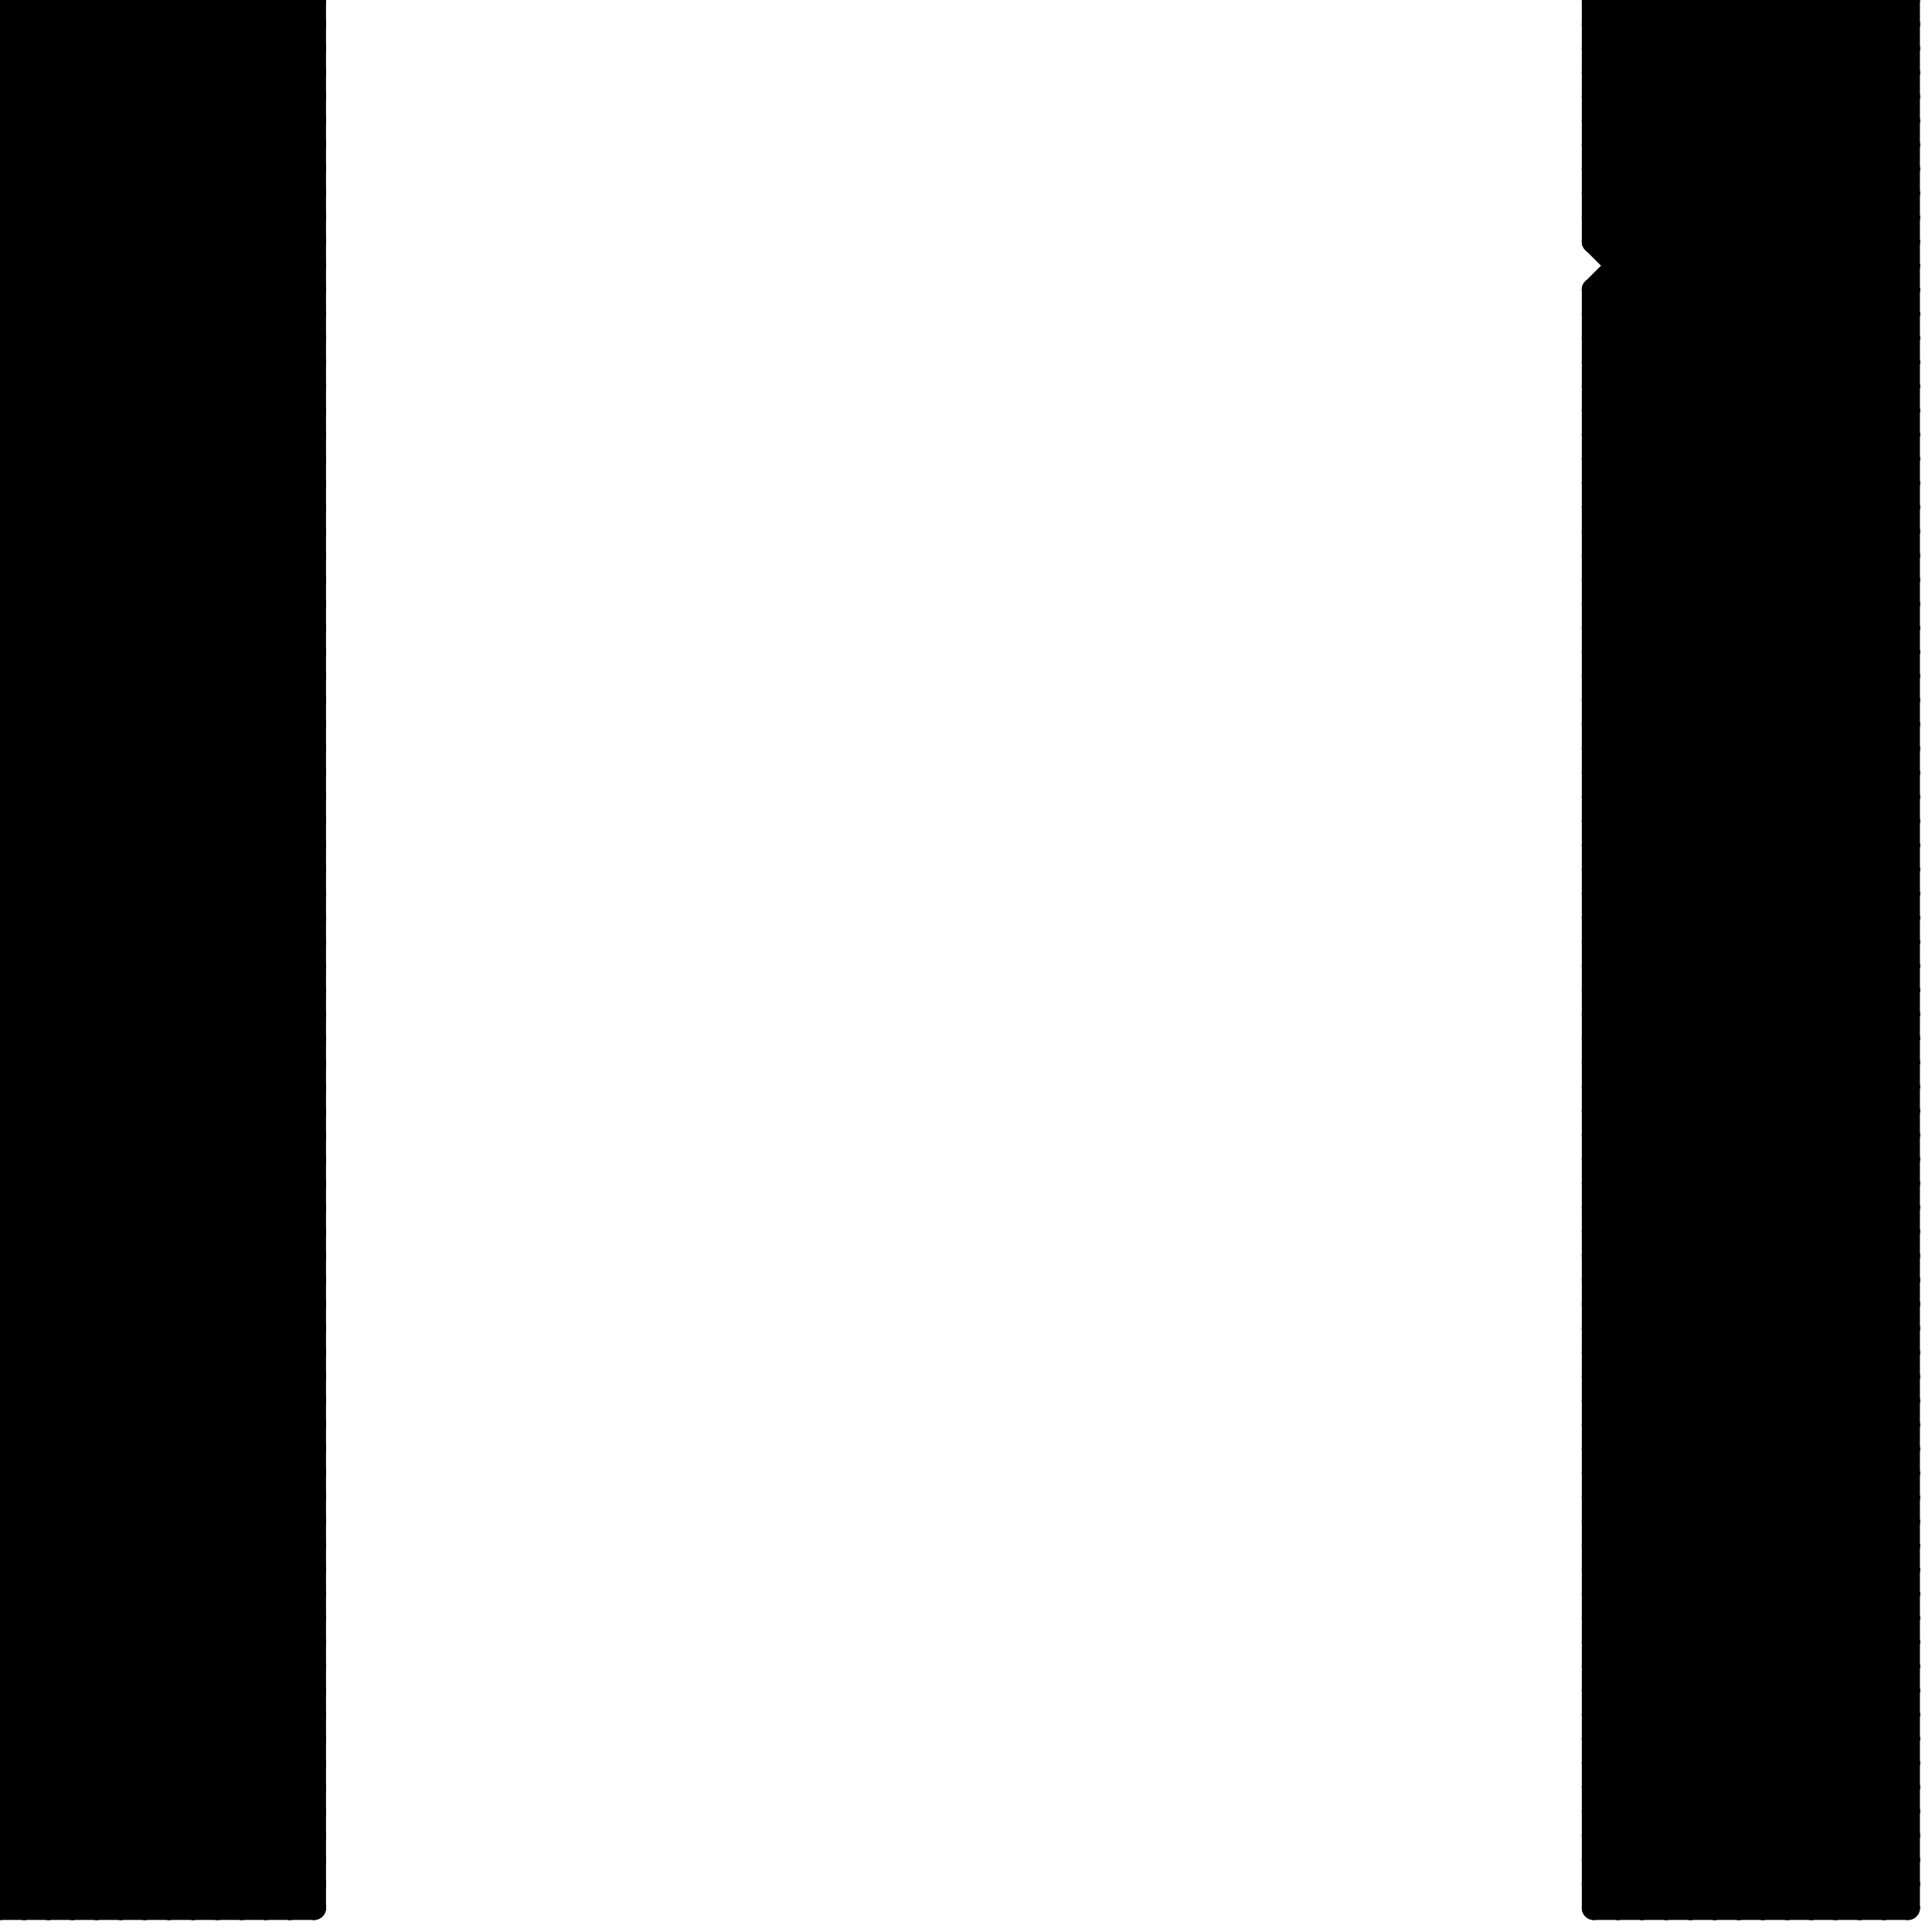 
<svg version="1.1" xmlns="http://www.w3.org/2000/svg" viewBox="0 0 80 80">
<style>line { stroke-width: 1; fill: none; stroke-linecap: round; stroke-linejoin: round; } .c0 { stroke: #000000 }</style><line class="c0" x1="66" y1="72" x2="79" y2="59"/><line class="c0" x1="66" y1="57" x2="79" y2="70"/><line class="c0" x1="66" y1="44" x2="79" y2="31"/><line class="c0" x1="0" y1="36" x2="13" y2="49"/><line class="c0" x1="0" y1="38" x2="13" y2="51"/><line class="c0" x1="70" y1="0" x2="79" y2="9"/><line class="c0" x1="66" y1="74" x2="79" y2="74"/><line class="c0" x1="0" y1="3" x2="3" y2="0"/><line class="c0" x1="66" y1="66" x2="79" y2="79"/><line class="c0" x1="66" y1="15" x2="79" y2="15"/><line class="c0" x1="66" y1="25" x2="79" y2="25"/><line class="c0" x1="0" y1="53" x2="13" y2="53"/><line class="c0" x1="66" y1="17" x2="79" y2="17"/><line class="c0" x1="66" y1="60" x2="79" y2="73"/><line class="c0" x1="0" y1="55" x2="13" y2="55"/><line class="c0" x1="0" y1="14" x2="13" y2="1"/><line class="c0" x1="66" y1="34" x2="79" y2="21"/><line class="c0" x1="6" y1="0" x2="13" y2="7"/><line class="c0" x1="0" y1="72" x2="13" y2="59"/><line class="c0" x1="0" y1="48" x2="13" y2="35"/><line class="c0" x1="66" y1="55" x2="79" y2="55"/><line class="c0" x1="74" y1="0" x2="74" y2="79"/><line class="c0" x1="68" y1="0" x2="68" y2="79"/><line class="c0" x1="66" y1="44" x2="79" y2="44"/><line class="c0" x1="0" y1="31" x2="13" y2="18"/><line class="c0" x1="77" y1="79" x2="79" y2="77"/><line class="c0" x1="0" y1="33" x2="13" y2="20"/><line class="c0" x1="0" y1="76" x2="13" y2="76"/><line class="c0" x1="0" y1="52" x2="13" y2="52"/><line class="c0" x1="66" y1="70" x2="75" y2="79"/><line class="c0" x1="66" y1="15" x2="79" y2="28"/><line class="c0" x1="0" y1="9" x2="9" y2="0"/><line class="c0" x1="66" y1="17" x2="79" y2="30"/><line class="c0" x1="0" y1="55" x2="13" y2="68"/><line class="c0" x1="0" y1="4" x2="13" y2="4"/><line class="c0" x1="0" y1="69" x2="13" y2="56"/><line class="c0" x1="66" y1="33" x2="79" y2="20"/><line class="c0" x1="66" y1="76" x2="79" y2="76"/><line class="c0" x1="0" y1="71" x2="13" y2="58"/><line class="c0" x1="66" y1="74" x2="71" y2="79"/><line class="c0" x1="66" y1="34" x2="79" y2="34"/><line class="c0" x1="0" y1="16" x2="13" y2="29"/><line class="c0" x1="0" y1="7" x2="7" y2="0"/><line class="c0" x1="66" y1="55" x2="79" y2="68"/><line class="c0" x1="10" y1="0" x2="13" y2="3"/><line class="c0" x1="66" y1="36" x2="79" y2="49"/><line class="c0" x1="0" y1="31" x2="13" y2="31"/><line class="c0" x1="66" y1="38" x2="79" y2="51"/><line class="c0" x1="0" y1="33" x2="13" y2="33"/><line class="c0" x1="0" y1="25" x2="13" y2="25"/><line class="c0" x1="73" y1="79" x2="79" y2="73"/><line class="c0" x1="0" y1="52" x2="13" y2="65"/><line class="c0" x1="0" y1="73" x2="6" y2="79"/><line class="c0" x1="66" y1="3" x2="69" y2="0"/><line class="c0" x1="0" y1="4" x2="13" y2="17"/><line class="c0" x1="66" y1="14" x2="79" y2="1"/><line class="c0" x1="0" y1="35" x2="13" y2="48"/><line class="c0" x1="66" y1="33" x2="79" y2="33"/><line class="c0" x1="0" y1="63" x2="13" y2="63"/><line class="c0" x1="66" y1="2" x2="68" y2="0"/><line class="c0" x1="72" y1="0" x2="79" y2="7"/><line class="c0" x1="66" y1="16" x2="79" y2="16"/><line class="c0" x1="0" y1="54" x2="13" y2="54"/><line class="c0" x1="66" y1="18" x2="79" y2="18"/><line class="c0" x1="9" y1="0" x2="9" y2="79"/><line class="c0" x1="66" y1="52" x2="79" y2="39"/><line class="c0" x1="66" y1="37" x2="79" y2="50"/><line class="c0" x1="66" y1="39" x2="79" y2="52"/><line class="c0" x1="77" y1="0" x2="77" y2="79"/><line class="c0" x1="11" y1="0" x2="11" y2="79"/><line class="c0" x1="0" y1="25" x2="13" y2="38"/><line class="c0" x1="66" y1="35" x2="79" y2="22"/><line class="c0" x1="66" y1="54" x2="79" y2="54"/><line class="c0" x1="75" y1="0" x2="75" y2="79"/><line class="c0" x1="66" y1="56" x2="79" y2="56"/><line class="c0" x1="0" y1="41" x2="13" y2="28"/><line class="c0" x1="0" y1="43" x2="13" y2="30"/><line class="c0" x1="3" y1="0" x2="13" y2="10"/><line class="c0" x1="66" y1="71" x2="79" y2="58"/><line class="c0" x1="0" y1="63" x2="13" y2="76"/><line class="c0" x1="66" y1="73" x2="79" y2="60"/><line class="c0" x1="66" y1="65" x2="79" y2="78"/><line class="c0" x1="66" y1="16" x2="79" y2="29"/><line class="c0" x1="66" y1="7" x2="73" y2="0"/><line class="c0" x1="0" y1="44" x2="13" y2="57"/><line class="c0" x1="0" y1="3" x2="13" y2="3"/><line class="c0" x1="0" y1="54" x2="13" y2="67"/><line class="c0" x1="0" y1="46" x2="13" y2="59"/><line class="c0" x1="0" y1="5" x2="13" y2="5"/><line class="c0" x1="66" y1="18" x2="79" y2="31"/><line class="c0" x1="66" y1="32" x2="79" y2="19"/><line class="c0" x1="66" y1="75" x2="79" y2="75"/><line class="c0" x1="66" y1="77" x2="79" y2="77"/><line class="c0" x1="76" y1="0" x2="79" y2="3"/><line class="c0" x1="78" y1="79" x2="79" y2="78"/><line class="c0" x1="1" y1="0" x2="1" y2="79"/><line class="c0" x1="0" y1="77" x2="13" y2="64"/><line class="c0" x1="10" y1="79" x2="13" y2="76"/><line class="c0" x1="66" y1="35" x2="79" y2="35"/><line class="c0" x1="0" y1="20" x2="13" y2="7"/><line class="c0" x1="66" y1="27" x2="79" y2="27"/><line class="c0" x1="0" y1="22" x2="13" y2="9"/><line class="c0" x1="0" y1="1" x2="1" y2="0"/><line class="c0" x1="68" y1="79" x2="79" y2="68"/><line class="c0" x1="66" y1="54" x2="79" y2="67"/><line class="c0" x1="66" y1="46" x2="79" y2="59"/><line class="c0" x1="0" y1="41" x2="13" y2="41"/><line class="c0" x1="66" y1="56" x2="79" y2="69"/><line class="c0" x1="66" y1="48" x2="79" y2="61"/><line class="c0" x1="0" y1="43" x2="13" y2="43"/><line class="c0" x1="66" y1="70" x2="79" y2="57"/><line class="c0" x1="66" y1="79" x2="79" y2="66"/><line class="c0" x1="0" y1="56" x2="13" y2="43"/><line class="c0" x1="66" y1="20" x2="79" y2="7"/><line class="c0" x1="0" y1="58" x2="13" y2="45"/><line class="c0" x1="66" y1="22" x2="79" y2="9"/><line class="c0" x1="0" y1="60" x2="13" y2="47"/><line class="c0" x1="7" y1="0" x2="13" y2="6"/><line class="c0" x1="66" y1="62" x2="79" y2="49"/><line class="c0" x1="0" y1="3" x2="13" y2="16"/><line class="c0" x1="66" y1="13" x2="79" y2="0"/><line class="c0" x1="0" y1="5" x2="13" y2="18"/><line class="c0" x1="11" y1="79" x2="13" y2="77"/><line class="c0" x1="66" y1="32" x2="79" y2="32"/><line class="c0" x1="0" y1="19" x2="13" y2="6"/><line class="c0" x1="0" y1="62" x2="13" y2="62"/><line class="c0" x1="12" y1="0" x2="12" y2="79"/><line class="c0" x1="0" y1="21" x2="13" y2="8"/><line class="c0" x1="0" y1="64" x2="13" y2="64"/><line class="c0" x1="66" y1="27" x2="79" y2="40"/><line class="c0" x1="66" y1="49" x2="79" y2="36"/><line class="c0" x1="66" y1="41" x2="79" y2="28"/><line class="c0" x1="66" y1="51" x2="79" y2="38"/><line class="c0" x1="0" y1="79" x2="13" y2="66"/><line class="c0" x1="66" y1="43" x2="79" y2="30"/><line class="c0" x1="66" y1="70" x2="79" y2="70"/><line class="c0" x1="78" y1="0" x2="78" y2="79"/><line class="c0" x1="0" y1="24" x2="13" y2="37"/><line class="c0" x1="0" y1="26" x2="13" y2="39"/><line class="c0" x1="0" y1="40" x2="13" y2="27"/><line class="c0" x1="0" y1="5" x2="5" y2="0"/><line class="c0" x1="66" y1="62" x2="79" y2="62"/><line class="c0" x1="66" y1="3" x2="79" y2="3"/><line class="c0" x1="66" y1="5" x2="79" y2="5"/><line class="c0" x1="66" y1="24" x2="79" y2="37"/><line class="c0" x1="0" y1="19" x2="13" y2="19"/><line class="c0" x1="0" y1="62" x2="13" y2="75"/><line class="c0" x1="0" y1="11" x2="13" y2="11"/><line class="c0" x1="0" y1="21" x2="13" y2="21"/><line class="c0" x1="0" y1="64" x2="13" y2="77"/><line class="c0" x1="66" y1="26" x2="79" y2="39"/><line class="c0" x1="0" y1="78" x2="13" y2="65"/><line class="c0" x1="0" y1="2" x2="13" y2="2"/><line class="c0" x1="66" y1="41" x2="79" y2="41"/><line class="c0" x1="66" y1="43" x2="79" y2="43"/><line class="c0" x1="0" y1="30" x2="13" y2="17"/><line class="c0" x1="0" y1="23" x2="13" y2="36"/><line class="c0" x1="77" y1="0" x2="79" y2="2"/><line class="c0" x1="8" y1="0" x2="13" y2="5"/><line class="c0" x1="0" y1="6" x2="6" y2="0"/><line class="c0" x1="66" y1="45" x2="79" y2="58"/><line class="c0" x1="0" y1="40" x2="13" y2="40"/><line class="c0" x1="66" y1="4" x2="79" y2="4"/><line class="c0" x1="66" y1="47" x2="79" y2="60"/><line class="c0" x1="0" y1="42" x2="13" y2="42"/><line class="c0" x1="66" y1="6" x2="79" y2="6"/><line class="c0" x1="66" y1="3" x2="79" y2="16"/><line class="c0" x1="66" y1="5" x2="79" y2="18"/><line class="c0" x1="66" y1="78" x2="79" y2="65"/><line class="c0" x1="72" y1="79" x2="79" y2="72"/><line class="c0" x1="66" y1="19" x2="79" y2="6"/><line class="c0" x1="0" y1="11" x2="13" y2="24"/><line class="c0" x1="66" y1="21" x2="79" y2="8"/><line class="c0" x1="0" y1="57" x2="13" y2="44"/><line class="c0" x1="66" y1="64" x2="79" y2="64"/><line class="c0" x1="0" y1="49" x2="13" y2="36"/><line class="c0" x1="0" y1="59" x2="13" y2="46"/><line class="c0" x1="66" y1="23" x2="79" y2="10"/><line class="c0" x1="0" y1="51" x2="13" y2="38"/><line class="c0" x1="0" y1="78" x2="13" y2="78"/><line class="c0" x1="0" y1="70" x2="13" y2="70"/><line class="c0" x1="0" y1="2" x2="13" y2="15"/><line class="c0" x1="0" y1="30" x2="13" y2="30"/><line class="c0" x1="0" y1="61" x2="13" y2="61"/><line class="c0" x1="66" y1="59" x2="79" y2="46"/><line class="c0" x1="0" y1="13" x2="13" y2="13"/><line class="c0" x1="66" y1="53" x2="79" y2="66"/><line class="c0" x1="66" y1="12" x2="66" y2="79"/><line class="c0" x1="66" y1="4" x2="79" y2="17"/><line class="c0" x1="8" y1="79" x2="13" y2="74"/><line class="c0" x1="66" y1="40" x2="79" y2="27"/><line class="c0" x1="0" y1="32" x2="13" y2="45"/><line class="c0" x1="66" y1="5" x2="71" y2="0"/><line class="c0" x1="66" y1="42" x2="79" y2="29"/><line class="c0" x1="0" y1="34" x2="13" y2="47"/><line class="c0" x1="12" y1="0" x2="13" y2="1"/><line class="c0" x1="66" y1="6" x2="79" y2="19"/><line class="c0" x1="66" y1="61" x2="79" y2="61"/><line class="c0" x1="66" y1="63" x2="79" y2="63"/><line class="c0" x1="66" y1="72" x2="79" y2="72"/><line class="c0" x1="66" y1="21" x2="79" y2="21"/><line class="c0" x1="0" y1="10" x2="10" y2="0"/><line class="c0" x1="66" y1="64" x2="79" y2="77"/><line class="c0" x1="0" y1="49" x2="13" y2="49"/><line class="c0" x1="66" y1="23" x2="79" y2="23"/><line class="c0" x1="0" y1="51" x2="13" y2="51"/><line class="c0" x1="0" y1="2" x2="2" y2="0"/><line class="c0" x1="0" y1="61" x2="13" y2="74"/><line class="c0" x1="0" y1="10" x2="13" y2="10"/><line class="c0" x1="66" y1="25" x2="79" y2="38"/><line class="c0" x1="0" y1="53" x2="13" y2="66"/><line class="c0" x1="0" y1="12" x2="13" y2="12"/><line class="c0" x1="9" y1="79" x2="13" y2="75"/><line class="c0" x1="0" y1="14" x2="13" y2="14"/><line class="c0" x1="0" y1="13" x2="13" y2="26"/><line class="c0" x1="66" y1="40" x2="79" y2="40"/><line class="c0" x1="66" y1="42" x2="79" y2="42"/><line class="c0" x1="0" y1="27" x2="13" y2="14"/><line class="c0" x1="0" y1="29" x2="13" y2="16"/><line class="c0" x1="0" y1="72" x2="13" y2="72"/><line class="c0" x1="66" y1="61" x2="79" y2="74"/><line class="c0" x1="0" y1="4" x2="4" y2="0"/><line class="c0" x1="2" y1="0" x2="13" y2="11"/><line class="c0" x1="0" y1="48" x2="13" y2="48"/><line class="c0" x1="75" y1="79" x2="79" y2="75"/><line class="c0" x1="66" y1="63" x2="79" y2="76"/><line class="c0" x1="66" y1="44" x2="79" y2="57"/><line class="c0" x1="0" y1="65" x2="13" y2="52"/><line class="c0" x1="66" y1="29" x2="79" y2="16"/><line class="c0" x1="0" y1="67" x2="13" y2="54"/><line class="c0" x1="76" y1="79" x2="79" y2="76"/><line class="c0" x1="0" y1="10" x2="13" y2="23"/><line class="c0" x1="0" y1="12" x2="13" y2="25"/><line class="c0" x1="0" y1="14" x2="13" y2="27"/><line class="c0" x1="0" y1="50" x2="13" y2="37"/><line class="c0" x1="0" y1="69" x2="13" y2="69"/><line class="c0" x1="0" y1="71" x2="13" y2="71"/><line class="c0" x1="0" y1="27" x2="13" y2="27"/><line class="c0" x1="78" y1="0" x2="79" y2="1"/><line class="c0" x1="66" y1="34" x2="79" y2="47"/><line class="c0" x1="0" y1="29" x2="13" y2="29"/><line class="c0" x1="0" y1="48" x2="13" y2="61"/><line class="c0" x1="66" y1="58" x2="79" y2="45"/><line class="c0" x1="66" y1="50" x2="79" y2="37"/><line class="c0" x1="5" y1="79" x2="13" y2="71"/><line class="c0" x1="0" y1="31" x2="13" y2="44"/><line class="c0" x1="0" y1="33" x2="13" y2="46"/><line class="c0" x1="66" y1="29" x2="79" y2="29"/><line class="c0" x1="0" y1="76" x2="3" y2="79"/><line class="c0" x1="0" y1="8" x2="8" y2="0"/><line class="c0" x1="66" y1="9" x2="75" y2="0"/><line class="c0" x1="66" y1="12" x2="79" y2="12"/><line class="c0" x1="0" y1="50" x2="13" y2="50"/><line class="c0" x1="66" y1="14" x2="79" y2="14"/><line class="c0" x1="66" y1="33" x2="79" y2="46"/><line class="c0" x1="66" y1="76" x2="69" y2="79"/><line class="c0" x1="66" y1="31" x2="79" y2="18"/><line class="c0" x1="68" y1="0" x2="79" y2="11"/><line class="c0" x1="66" y1="50" x2="79" y2="50"/><line class="c0" x1="0" y1="45" x2="13" y2="32"/><line class="c0" x1="66" y1="52" x2="79" y2="52"/><line class="c0" x1="0" y1="37" x2="13" y2="24"/><line class="c0" x1="4" y1="0" x2="4" y2="79"/><line class="c0" x1="0" y1="47" x2="13" y2="34"/><line class="c0" x1="0" y1="39" x2="13" y2="26"/><line class="c0" x1="0" y1="28" x2="13" y2="15"/><line class="c0" x1="66" y1="69" x2="79" y2="56"/><line class="c0" x1="66" y1="12" x2="79" y2="25"/><line class="c0" x1="66" y1="14" x2="79" y2="27"/><line class="c0" x1="0" y1="1" x2="13" y2="1"/><line class="c0" x1="66" y1="28" x2="79" y2="15"/><line class="c0" x1="66" y1="71" x2="79" y2="71"/><line class="c0" x1="0" y1="66" x2="13" y2="53"/><line class="c0" x1="66" y1="30" x2="79" y2="17"/><line class="c0" x1="66" y1="73" x2="79" y2="73"/><line class="c0" x1="0" y1="68" x2="13" y2="55"/><line class="c0" x1="69" y1="79" x2="79" y2="69"/><line class="c0" x1="0" y1="12" x2="12" y2="0"/><line class="c0" x1="0" y1="18" x2="13" y2="5"/><line class="c0" x1="0" y1="37" x2="13" y2="37"/><line class="c0" x1="0" y1="39" x2="13" y2="39"/><line class="c0" x1="66" y1="73" x2="72" y2="79"/><line class="c0" x1="0" y1="77" x2="13" y2="77"/><line class="c0" x1="0" y1="28" x2="13" y2="28"/><line class="c0" x1="66" y1="35" x2="79" y2="48"/><line class="c0" x1="0" y1="20" x2="13" y2="20"/><line class="c0" x1="0" y1="22" x2="13" y2="22"/><line class="c0" x1="66" y1="8" x2="74" y2="0"/><line class="c0" x1="0" y1="41" x2="13" y2="54"/><line class="c0" x1="0" y1="43" x2="13" y2="56"/><line class="c0" x1="0" y1="1" x2="13" y2="14"/><line class="c0" x1="69" y1="0" x2="79" y2="10"/><line class="c0" x1="66" y1="79" x2="79" y2="79"/><line class="c0" x1="66" y1="28" x2="79" y2="28"/><line class="c0" x1="0" y1="56" x2="13" y2="56"/><line class="c0" x1="66" y1="20" x2="79" y2="20"/><line class="c0" x1="66" y1="30" x2="79" y2="30"/><line class="c0" x1="0" y1="58" x2="13" y2="58"/><line class="c0" x1="66" y1="22" x2="79" y2="22"/><line class="c0" x1="0" y1="15" x2="13" y2="2"/><line class="c0" x1="0" y1="60" x2="13" y2="60"/><line class="c0" x1="0" y1="17" x2="13" y2="4"/><line class="c0" x1="66" y1="77" x2="68" y2="79"/><line class="c0" x1="66" y1="13" x2="79" y2="13"/><line class="c0" x1="70" y1="0" x2="70" y2="79"/><line class="c0" x1="0" y1="75" x2="13" y2="62"/><line class="c0" x1="66" y1="32" x2="79" y2="45"/><line class="c0" x1="7" y1="0" x2="7" y2="79"/><line class="c0" x1="0" y1="20" x2="13" y2="33"/><line class="c0" x1="0" y1="22" x2="13" y2="35"/><line class="c0" x1="66" y1="57" x2="79" y2="44"/><line class="c0" x1="66" y1="1" x2="67" y2="0"/><line class="c0" x1="66" y1="49" x2="79" y2="49"/><line class="c0" x1="71" y1="0" x2="71" y2="79"/><line class="c0" x1="66" y1="51" x2="79" y2="51"/><line class="c0" x1="0" y1="36" x2="13" y2="23"/><line class="c0" x1="0" y1="79" x2="13" y2="79"/><line class="c0" x1="0" y1="38" x2="13" y2="25"/><line class="c0" x1="67" y1="11" x2="79" y2="11"/><line class="c0" x1="11" y1="0" x2="13" y2="2"/><line class="c0" x1="66" y1="1" x2="79" y2="1"/><line class="c0" x1="73" y1="0" x2="73" y2="79"/><line class="c0" x1="3" y1="79" x2="13" y2="69"/><line class="c0" x1="0" y1="72" x2="7" y2="79"/><line class="c0" x1="0" y1="56" x2="13" y2="69"/><line class="c0" x1="0" y1="15" x2="13" y2="15"/><line class="c0" x1="66" y1="66" x2="79" y2="53"/><line class="c0" x1="0" y1="58" x2="13" y2="71"/><line class="c0" x1="0" y1="17" x2="13" y2="17"/><line class="c0" x1="66" y1="68" x2="79" y2="55"/><line class="c0" x1="0" y1="60" x2="13" y2="73"/><line class="c0" x1="66" y1="20" x2="79" y2="33"/><line class="c0" x1="66" y1="60" x2="79" y2="47"/><line class="c0" x1="66" y1="22" x2="79" y2="35"/><line class="c0" x1="0" y1="74" x2="13" y2="61"/><line class="c0" x1="66" y1="12" x2="78" y2="0"/><line class="c0" x1="73" y1="0" x2="79" y2="6"/><line class="c0" x1="0" y1="75" x2="4" y2="79"/><line class="c0" x1="66" y1="62" x2="79" y2="75"/><line class="c0" x1="66" y1="13" x2="79" y2="26"/><line class="c0" x1="0" y1="0" x2="13" y2="0"/><line class="c0" x1="0" y1="19" x2="13" y2="32"/><line class="c0" x1="0" y1="21" x2="13" y2="34"/><line class="c0" x1="66" y1="4" x2="70" y2="0"/><line class="c0" x1="66" y1="57" x2="79" y2="57"/><line class="c0" x1="4" y1="79" x2="13" y2="70"/><line class="c0" x1="66" y1="49" x2="79" y2="62"/><line class="c0" x1="66" y1="41" x2="79" y2="54"/><line class="c0" x1="0" y1="36" x2="13" y2="36"/><line class="c0" x1="66" y1="0" x2="79" y2="0"/><line class="c0" x1="66" y1="43" x2="79" y2="56"/><line class="c0" x1="0" y1="38" x2="13" y2="38"/><line class="c0" x1="66" y1="2" x2="79" y2="2"/><line class="c0" x1="66" y1="51" x2="79" y2="64"/><line class="c0" x1="66" y1="74" x2="79" y2="61"/><line class="c0" x1="66" y1="15" x2="79" y2="2"/><line class="c0" x1="0" y1="71" x2="8" y2="79"/><line class="c0" x1="0" y1="53" x2="13" y2="40"/><line class="c0" x1="13" y1="0" x2="13" y2="79"/><line class="c0" x1="66" y1="60" x2="79" y2="60"/><line class="c0" x1="0" y1="55" x2="13" y2="42"/><line class="c0" x1="66" y1="17" x2="79" y2="4"/><line class="c0" x1="70" y1="79" x2="79" y2="70"/><line class="c0" x1="0" y1="40" x2="13" y2="53"/><line class="c0" x1="0" y1="42" x2="13" y2="55"/><line class="c0" x1="0" y1="74" x2="13" y2="74"/><line class="c0" x1="0" y1="74" x2="5" y2="79"/><line class="c0" x1="0" y1="0" x2="13" y2="13"/><line class="c0" x1="66" y1="78" x2="79" y2="78"/><line class="c0" x1="66" y1="19" x2="79" y2="19"/><line class="c0" x1="0" y1="57" x2="13" y2="57"/><line class="c0" x1="8" y1="0" x2="8" y2="79"/><line class="c0" x1="0" y1="16" x2="13" y2="3"/><line class="c0" x1="0" y1="59" x2="13" y2="59"/><line class="c0" x1="79" y1="0" x2="79" y2="79"/><line class="c0" x1="66" y1="55" x2="79" y2="42"/><line class="c0" x1="0" y1="0" x2="0" y2="79"/><line class="c0" x1="10" y1="0" x2="10" y2="79"/><line class="c0" x1="66" y1="0" x2="79" y2="13"/><line class="c0" x1="66" y1="36" x2="79" y2="23"/><line class="c0" x1="66" y1="2" x2="79" y2="15"/><line class="c0" x1="66" y1="69" x2="76" y2="79"/><line class="c0" x1="66" y1="38" x2="79" y2="25"/><line class="c0" x1="0" y1="30" x2="13" y2="43"/><line class="c0" x1="0" y1="76" x2="13" y2="63"/><line class="c0" x1="7" y1="79" x2="13" y2="73"/><line class="c0" x1="0" y1="52" x2="13" y2="39"/><line class="c0" x1="66" y1="59" x2="79" y2="59"/><line class="c0" x1="66" y1="72" x2="73" y2="79"/><line class="c0" x1="76" y1="0" x2="76" y2="79"/><line class="c0" x1="0" y1="35" x2="13" y2="22"/><line class="c0" x1="66" y1="76" x2="79" y2="63"/><line class="c0" x1="0" y1="68" x2="11" y2="79"/><line class="c0" x1="66" y1="19" x2="79" y2="32"/><line class="c0" x1="0" y1="57" x2="13" y2="70"/><line class="c0" x1="0" y1="6" x2="13" y2="6"/><line class="c0" x1="0" y1="16" x2="13" y2="16"/><line class="c0" x1="0" y1="49" x2="13" y2="62"/><line class="c0" x1="0" y1="8" x2="13" y2="8"/><line class="c0" x1="0" y1="59" x2="13" y2="72"/><line class="c0" x1="0" y1="51" x2="13" y2="64"/><line class="c0" x1="3" y1="0" x2="3" y2="79"/><line class="c0" x1="66" y1="21" x2="79" y2="34"/><line class="c0" x1="66" y1="23" x2="79" y2="36"/><line class="c0" x1="4" y1="0" x2="13" y2="9"/><line class="c0" x1="0" y1="73" x2="13" y2="60"/><line class="c0" x1="66" y1="37" x2="79" y2="24"/><line class="c0" x1="74" y1="0" x2="79" y2="5"/><line class="c0" x1="66" y1="39" x2="79" y2="26"/><line class="c0" x1="6" y1="79" x2="13" y2="72"/><line class="c0" x1="67" y1="0" x2="67" y2="79"/><line class="c0" x1="66" y1="36" x2="79" y2="36"/><line class="c0" x1="5" y1="0" x2="5" y2="79"/><line class="c0" x1="66" y1="38" x2="79" y2="38"/><line class="c0" x1="66" y1="68" x2="77" y2="79"/><line class="c0" x1="0" y1="25" x2="13" y2="12"/><line class="c0" x1="66" y1="59" x2="79" y2="72"/><line class="c0" x1="0" y1="11" x2="11" y2="0"/><line class="c0" x1="69" y1="0" x2="69" y2="79"/><line class="c0" x1="66" y1="71" x2="74" y2="79"/><line class="c0" x1="12" y1="79" x2="13" y2="78"/><line class="c0" x1="66" y1="0" x2="66" y2="10"/><line class="c0" x1="66" y1="40" x2="79" y2="53"/><line class="c0" x1="0" y1="35" x2="13" y2="35"/><line class="c0" x1="66" y1="42" x2="79" y2="55"/><line class="c0" x1="0" y1="63" x2="13" y2="50"/><line class="c0" x1="66" y1="65" x2="79" y2="52"/><line class="c0" x1="0" y1="6" x2="13" y2="19"/><line class="c0" x1="66" y1="67" x2="79" y2="54"/><line class="c0" x1="66" y1="16" x2="79" y2="3"/><line class="c0" x1="0" y1="8" x2="13" y2="21"/><line class="c0" x1="67" y1="0" x2="79" y2="12"/><line class="c0" x1="0" y1="44" x2="13" y2="31"/><line class="c0" x1="66" y1="18" x2="79" y2="5"/><line class="c0" x1="0" y1="54" x2="13" y2="41"/><line class="c0" x1="0" y1="46" x2="13" y2="33"/><line class="c0" x1="0" y1="73" x2="13" y2="73"/><line class="c0" x1="66" y1="37" x2="79" y2="37"/><line class="c0" x1="0" y1="65" x2="13" y2="65"/><line class="c0" x1="66" y1="39" x2="79" y2="39"/><line class="c0" x1="0" y1="67" x2="13" y2="67"/><line class="c0" x1="66" y1="54" x2="79" y2="41"/><line class="c0" x1="66" y1="46" x2="79" y2="33"/><line class="c0" x1="66" y1="56" x2="79" y2="43"/><line class="c0" x1="66" y1="48" x2="79" y2="35"/><line class="c0" x1="66" y1="10" x2="76" y2="0"/><line class="c0" x1="0" y1="27" x2="13" y2="40"/><line class="c0" x1="0" y1="29" x2="13" y2="42"/><line class="c0" x1="66" y1="58" x2="79" y2="58"/><line class="c0" x1="66" y1="65" x2="79" y2="65"/><line class="c0" x1="66" y1="67" x2="79" y2="67"/><line class="c0" x1="67" y1="10" x2="77" y2="0"/><line class="c0" x1="0" y1="44" x2="13" y2="44"/><line class="c0" x1="66" y1="8" x2="79" y2="8"/><line class="c0" x1="0" y1="46" x2="13" y2="46"/><line class="c0" x1="66" y1="10" x2="79" y2="10"/><line class="c0" x1="0" y1="65" x2="13" y2="78"/><line class="c0" x1="66" y1="29" x2="79" y2="42"/><line class="c0" x1="66" y1="75" x2="79" y2="62"/><line class="c0" x1="0" y1="70" x2="9" y2="79"/><line class="c0" x1="66" y1="77" x2="79" y2="64"/><line class="c0" x1="6" y1="0" x2="6" y2="79"/><line class="c0" x1="71" y1="0" x2="79" y2="8"/><line class="c0" x1="75" y1="0" x2="79" y2="4"/><line class="c0" x1="66" y1="27" x2="79" y2="14"/><line class="c0" x1="0" y1="7" x2="13" y2="7"/><line class="c0" x1="0" y1="50" x2="13" y2="63"/><line class="c0" x1="0" y1="9" x2="13" y2="9"/><line class="c0" x1="66" y1="46" x2="79" y2="46"/><line class="c0" x1="0" y1="78" x2="1" y2="79"/><line class="c0" x1="66" y1="48" x2="79" y2="48"/><line class="c0" x1="72" y1="0" x2="72" y2="79"/><line class="c0" x1="0" y1="24" x2="13" y2="11"/><line class="c0" x1="66" y1="31" x2="79" y2="31"/><line class="c0" x1="0" y1="26" x2="13" y2="13"/><line class="c0" x1="66" y1="58" x2="79" y2="71"/><line class="c0" x1="66" y1="7" x2="79" y2="7"/><line class="c0" x1="66" y1="50" x2="79" y2="63"/><line class="c0" x1="0" y1="45" x2="13" y2="45"/><line class="c0" x1="66" y1="52" x2="79" y2="65"/><line class="c0" x1="0" y1="47" x2="13" y2="47"/><line class="c0" x1="67" y1="79" x2="79" y2="67"/><line class="c0" x1="66" y1="8" x2="79" y2="21"/><line class="c0" x1="66" y1="75" x2="70" y2="79"/><line class="c0" x1="66" y1="10" x2="79" y2="23"/><line class="c0" x1="9" y1="0" x2="13" y2="4"/><line class="c0" x1="66" y1="24" x2="79" y2="11"/><line class="c0" x1="0" y1="62" x2="13" y2="49"/><line class="c0" x1="66" y1="26" x2="79" y2="13"/><line class="c0" x1="66" y1="69" x2="79" y2="69"/><line class="c0" x1="0" y1="64" x2="13" y2="51"/><line class="c0" x1="66" y1="6" x2="72" y2="0"/><line class="c0" x1="0" y1="7" x2="13" y2="20"/><line class="c0" x1="0" y1="9" x2="13" y2="22"/><line class="c0" x1="0" y1="67" x2="12" y2="79"/><line class="c0" x1="0" y1="23" x2="13" y2="10"/><line class="c0" x1="0" y1="66" x2="13" y2="66"/><line class="c0" x1="0" y1="68" x2="13" y2="68"/><line class="c0" x1="0" y1="24" x2="13" y2="24"/><line class="c0" x1="66" y1="31" x2="79" y2="44"/><line class="c0" x1="0" y1="26" x2="13" y2="26"/><line class="c0" x1="0" y1="18" x2="13" y2="18"/><line class="c0" x1="66" y1="7" x2="79" y2="20"/><line class="c0" x1="0" y1="45" x2="13" y2="58"/><line class="c0" x1="66" y1="45" x2="79" y2="32"/><line class="c0" x1="0" y1="37" x2="13" y2="50"/><line class="c0" x1="0" y1="47" x2="13" y2="60"/><line class="c0" x1="66" y1="47" x2="79" y2="34"/><line class="c0" x1="0" y1="39" x2="13" y2="52"/><line class="c0" x1="66" y1="67" x2="78" y2="79"/><line class="c0" x1="1" y1="0" x2="13" y2="12"/><line class="c0" x1="0" y1="28" x2="13" y2="41"/><line class="c0" x1="66" y1="24" x2="79" y2="24"/><line class="c0" x1="66" y1="26" x2="79" y2="26"/><line class="c0" x1="66" y1="9" x2="79" y2="9"/><line class="c0" x1="66" y1="78" x2="67" y2="79"/><line class="c0" x1="66" y1="28" x2="79" y2="41"/><line class="c0" x1="0" y1="23" x2="13" y2="23"/><line class="c0" x1="0" y1="66" x2="13" y2="79"/><line class="c0" x1="74" y1="79" x2="79" y2="74"/><line class="c0" x1="66" y1="30" x2="79" y2="43"/><line class="c0" x1="0" y1="18" x2="13" y2="31"/><line class="c0" x1="67" y1="12" x2="79" y2="24"/><line class="c0" x1="0" y1="69" x2="10" y2="79"/><line class="c0" x1="66" y1="53" x2="79" y2="40"/><line class="c0" x1="66" y1="45" x2="79" y2="45"/><line class="c0" x1="66" y1="47" x2="79" y2="47"/><line class="c0" x1="0" y1="32" x2="13" y2="19"/><line class="c0" x1="0" y1="42" x2="13" y2="29"/><line class="c0" x1="0" y1="75" x2="13" y2="75"/><line class="c0" x1="0" y1="34" x2="13" y2="21"/><line class="c0" x1="71" y1="79" x2="79" y2="71"/><line class="c0" x1="2" y1="0" x2="2" y2="79"/><line class="c0" x1="2" y1="79" x2="13" y2="68"/><line class="c0" x1="66" y1="64" x2="79" y2="51"/><line class="c0" x1="5" y1="0" x2="13" y2="8"/><line class="c0" x1="0" y1="70" x2="13" y2="57"/><line class="c0" x1="66" y1="9" x2="79" y2="22"/><line class="c0" x1="66" y1="1" x2="79" y2="14"/><line class="c0" x1="0" y1="15" x2="13" y2="28"/><line class="c0" x1="66" y1="66" x2="79" y2="66"/><line class="c0" x1="0" y1="61" x2="13" y2="48"/><line class="c0" x1="66" y1="25" x2="79" y2="12"/><line class="c0" x1="66" y1="68" x2="79" y2="68"/><line class="c0" x1="0" y1="17" x2="13" y2="30"/><line class="c0" x1="0" y1="13" x2="13" y2="0"/><line class="c0" x1="66" y1="53" x2="79" y2="53"/><line class="c0" x1="0" y1="32" x2="13" y2="32"/><line class="c0" x1="0" y1="34" x2="13" y2="34"/><line class="c0" x1="66" y1="61" x2="79" y2="48"/><line class="c0" x1="1" y1="79" x2="13" y2="67"/><line class="c0" x1="66" y1="63" x2="79" y2="50"/><line class="c0" x1="0" y1="77" x2="2" y2="79"/>


</svg>

